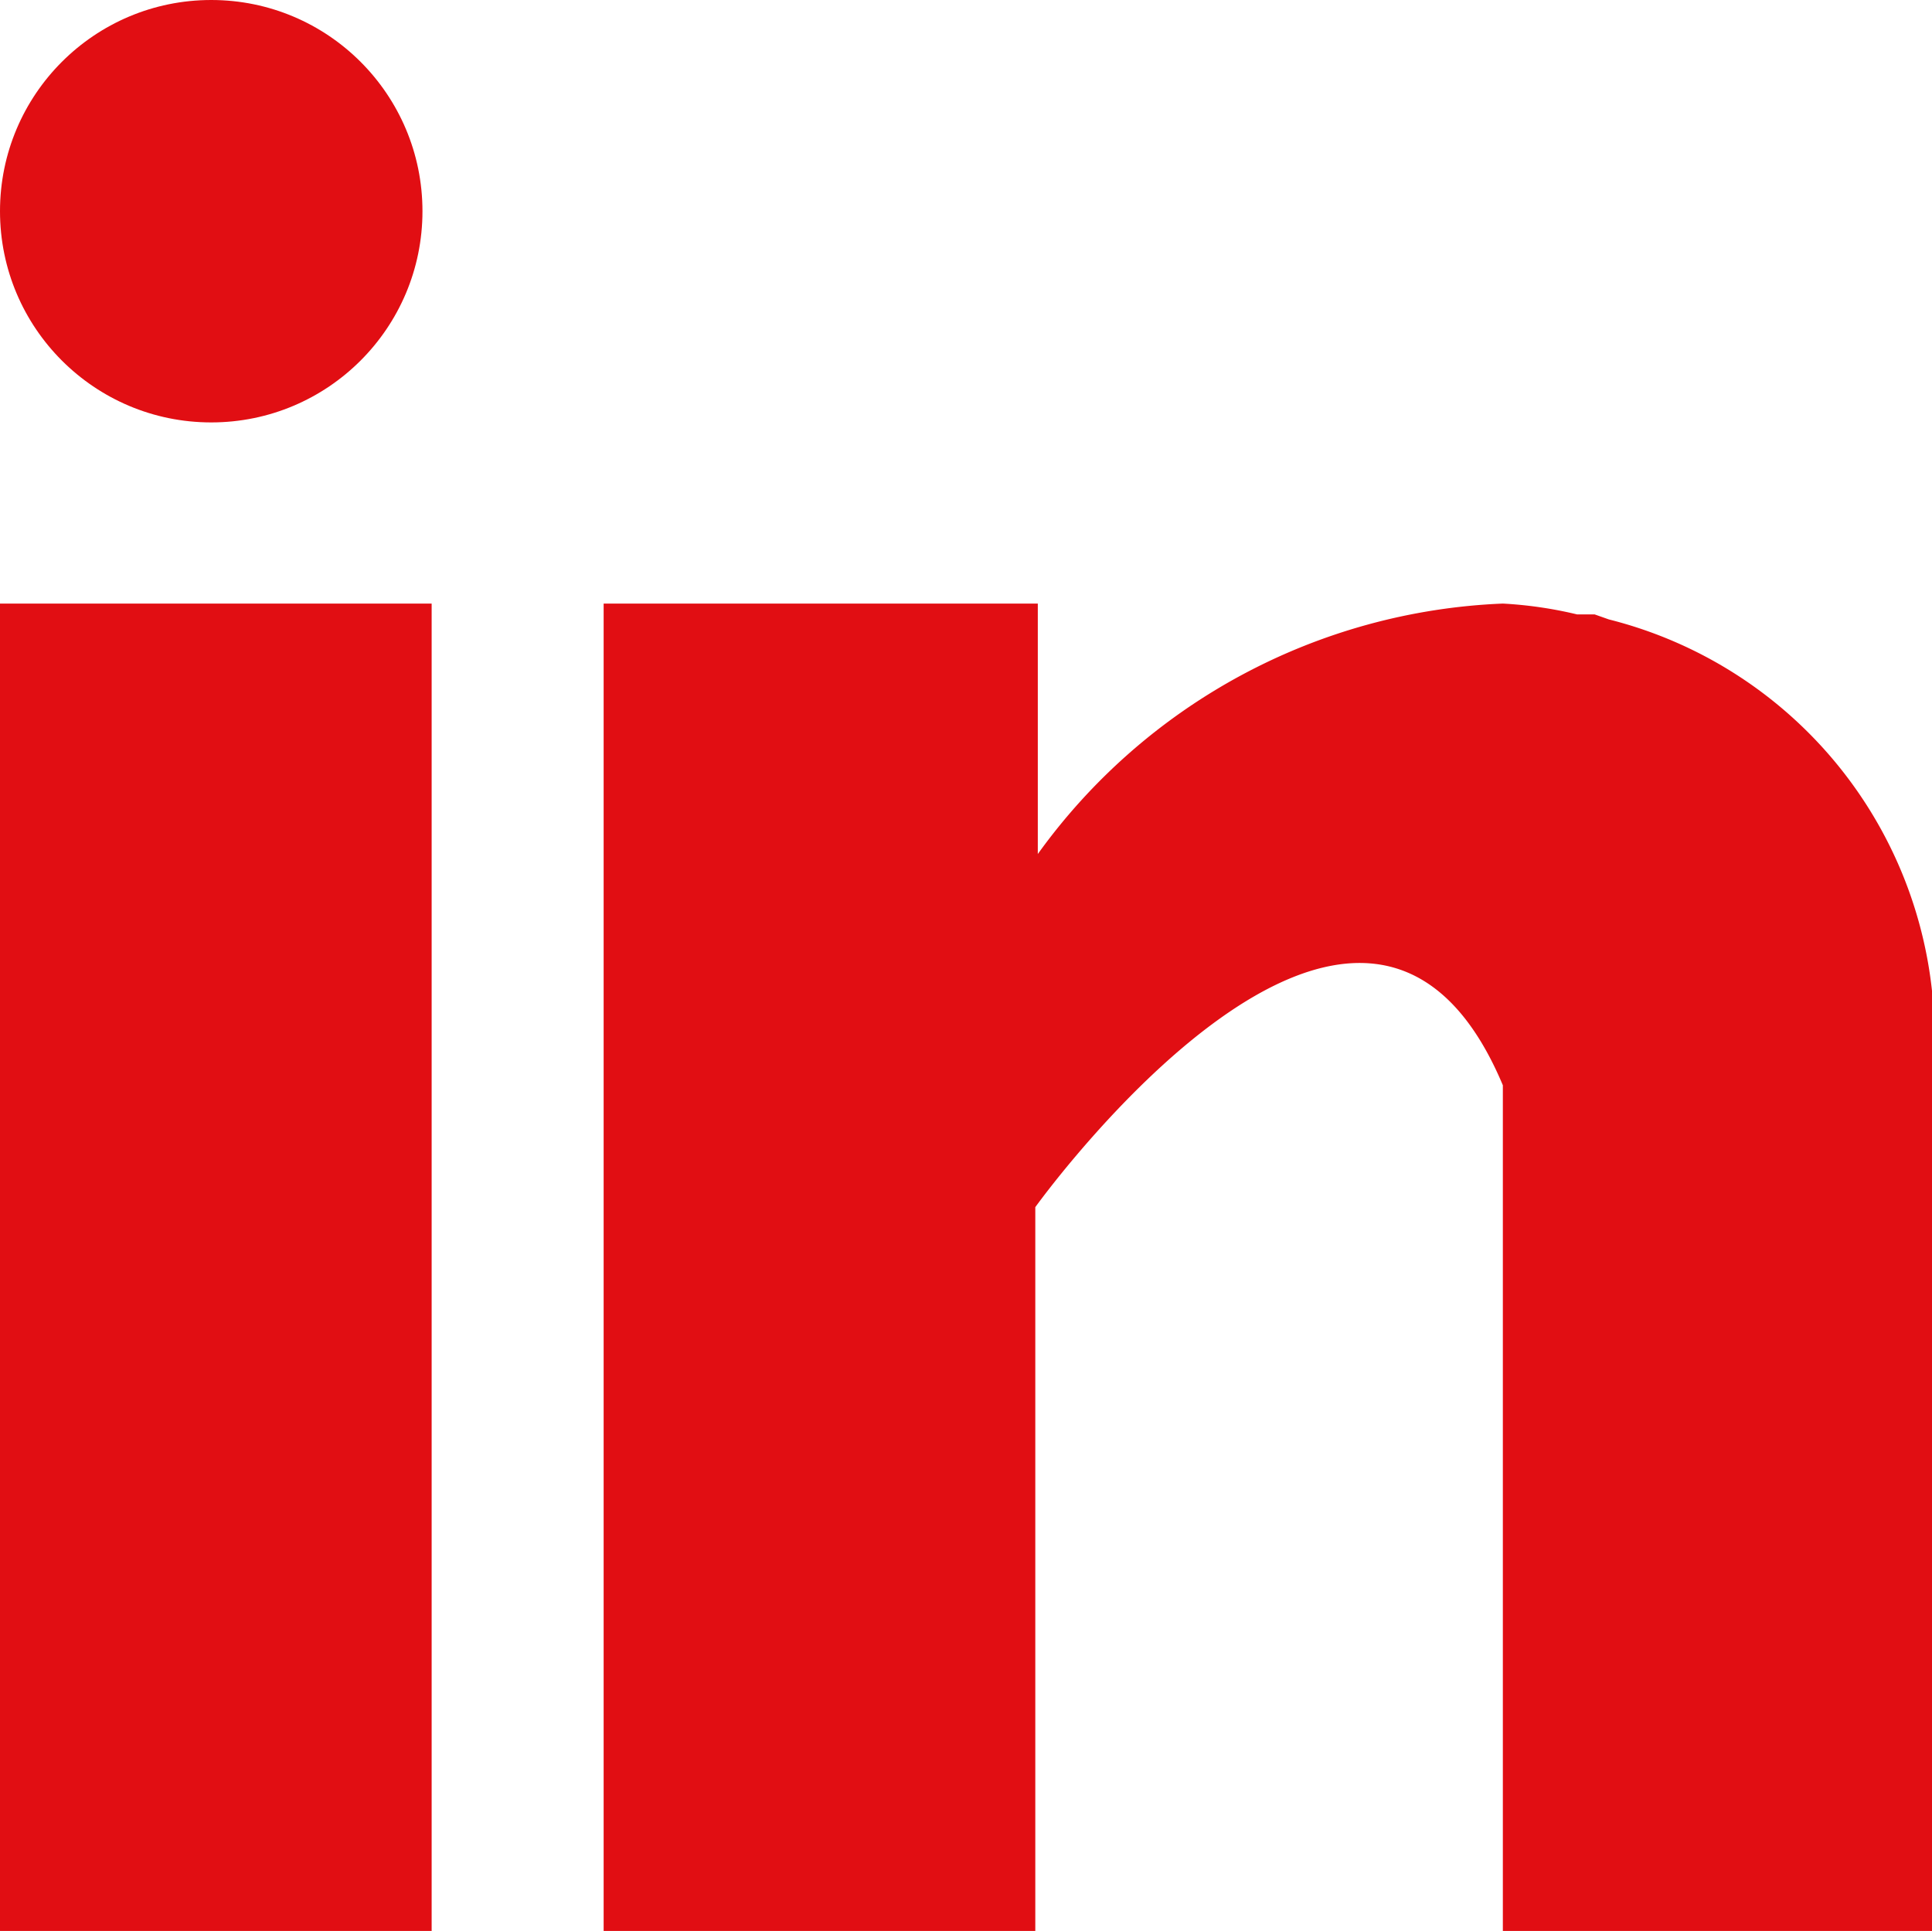 <?xml version="1.0" encoding="UTF-8"?> <svg xmlns="http://www.w3.org/2000/svg" viewBox="0 0 23.14 23.13"><defs><style>.cls-1{fill:#e10e13;}</style></defs><title>Fichier 20</title><g id="Calque_2" data-name="Calque 2"><g id="Calque_1-2" data-name="Calque 1"><rect class="cls-1" y="7.23" width="5.17" height="15.91"></rect><path class="cls-1" d="M19.27,7.42l-.17-.06-.21,0A4.94,4.94,0,0,0,18,7.23h0a7.22,7.22,0,0,0-5.57,3v-3H7.23v15.9H12.4V14.46S16.32,9,18,13V23.13h5.17V12.4A5.16,5.16,0,0,0,19.27,7.42Z"></path><circle class="cls-1" cx="2.53" cy="2.53" r="2.53"></circle></g></g></svg> 